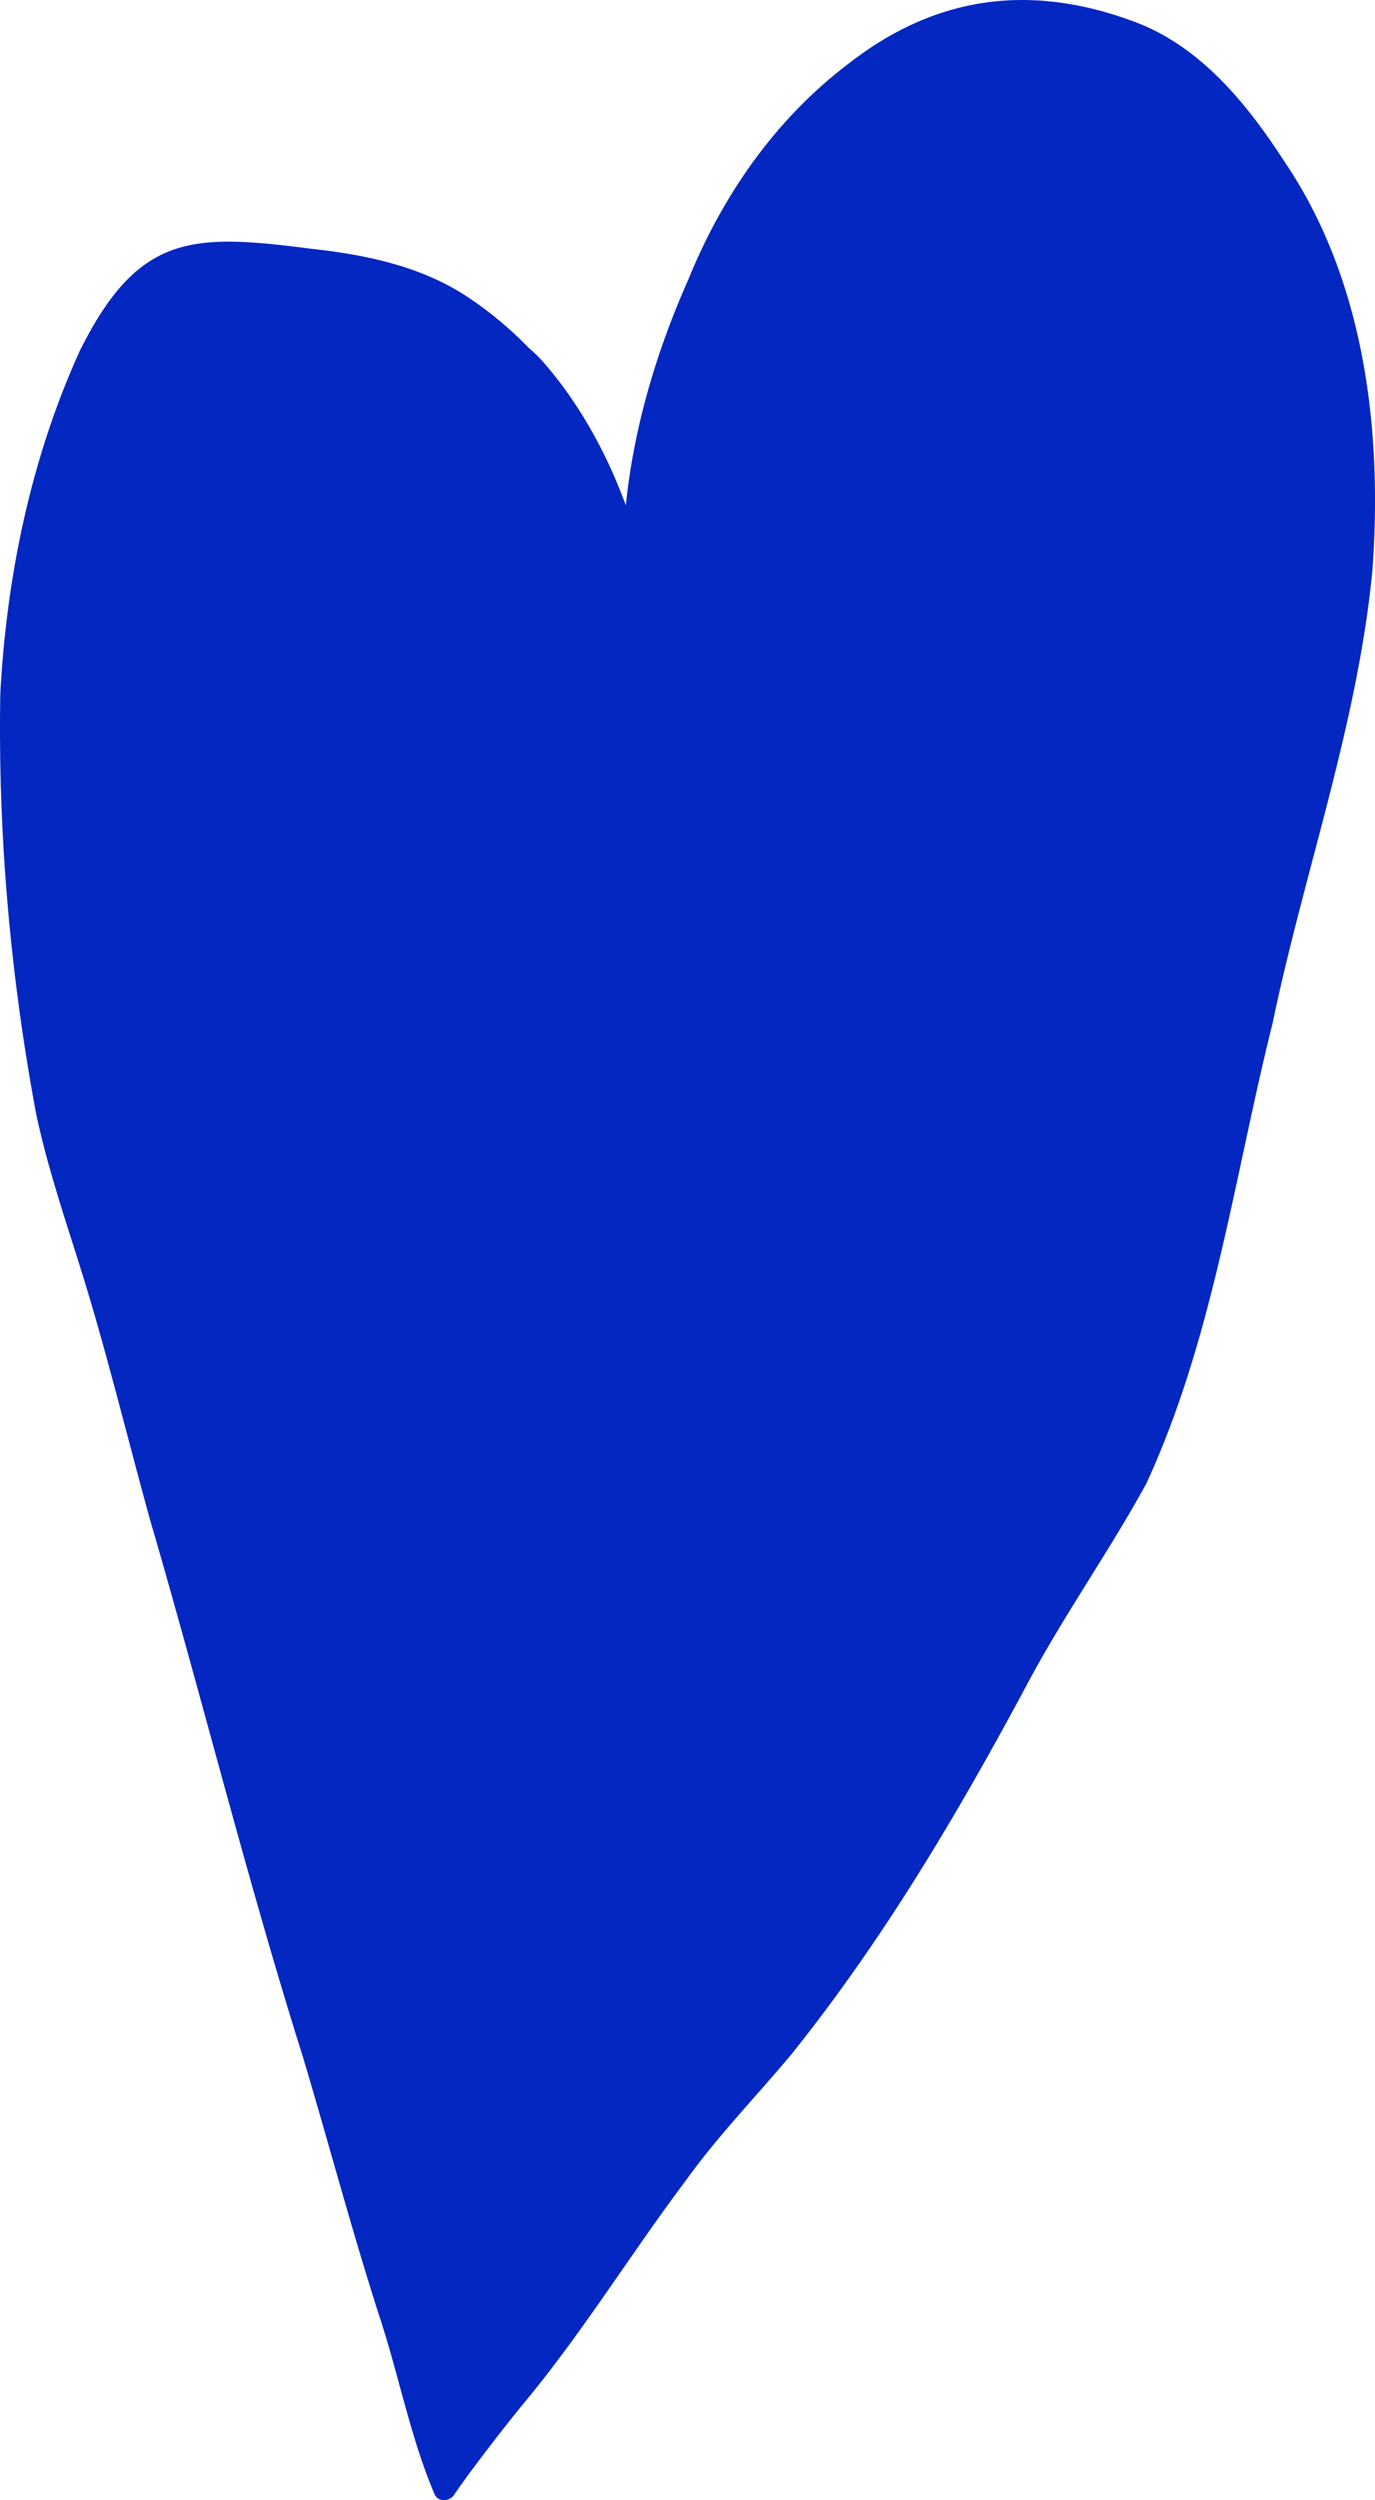 <svg xmlns="http://www.w3.org/2000/svg" data-name="Graphic Element" viewBox="0 0 485.76 882.78"><path d="M153.69 881.08c-8.51-19.8-12.55-41.37-19.22-61.86-9.86-30.44-18.24-62.14-27.37-92.65-19.87-63.01-35.69-127-54.21-190.38-7.39-26.77-14-53.76-21.97-80.37-6.27-20.7-13.58-41.12-18.11-62.3C3.67 344.66-.77 294.6.11 244.9c2.2-41.47 10.9-83.4 28.2-121.27 20.87-41.69 40.06-41.17 82.54-35.68 18.49 2.06 37.23 5.99 53.11 16.11 8.25 5.31 15.95 11.67 22.87 18.81a58.15 58.15 0 0 1 3.89 3.64c8.89 9.8 16.14 21.01 22.11 32.77 3.12 6.22 5.85 12.62 8.27 19.14 2.8-27.51 10.8-54.34 22.02-79.6 12.21-30.03 30.99-57.01 57.02-76.62 30.84-23.91 64.3-28.11 100.67-14.5 23.34 8.7 39.75 28.95 52.91 49.28 28.42 41.87 34.76 95.1 31.11 144.58-5.28 54.49-24.13 106.35-35.24 159.68-13.6 54.41-20.94 111.25-44.59 162.53-13.4 24.52-29.73 47.35-42.76 72.11-24.38 45.4-50.46 89.35-82.71 129.55-12.4 14.85-25.94 28.72-37.23 44.49-19.44 25.82-36.37 53.51-57.05 78.39-6.52 7.94-12.77 16.1-18.93 24.31a249.97 249.97 0 0 0-5.73 8.05c-.77 1.34-2.28 2.11-3.75 2.11-1.21 0-2.41-.53-3.14-1.7Z" style="fill:#0427c2"/></svg>